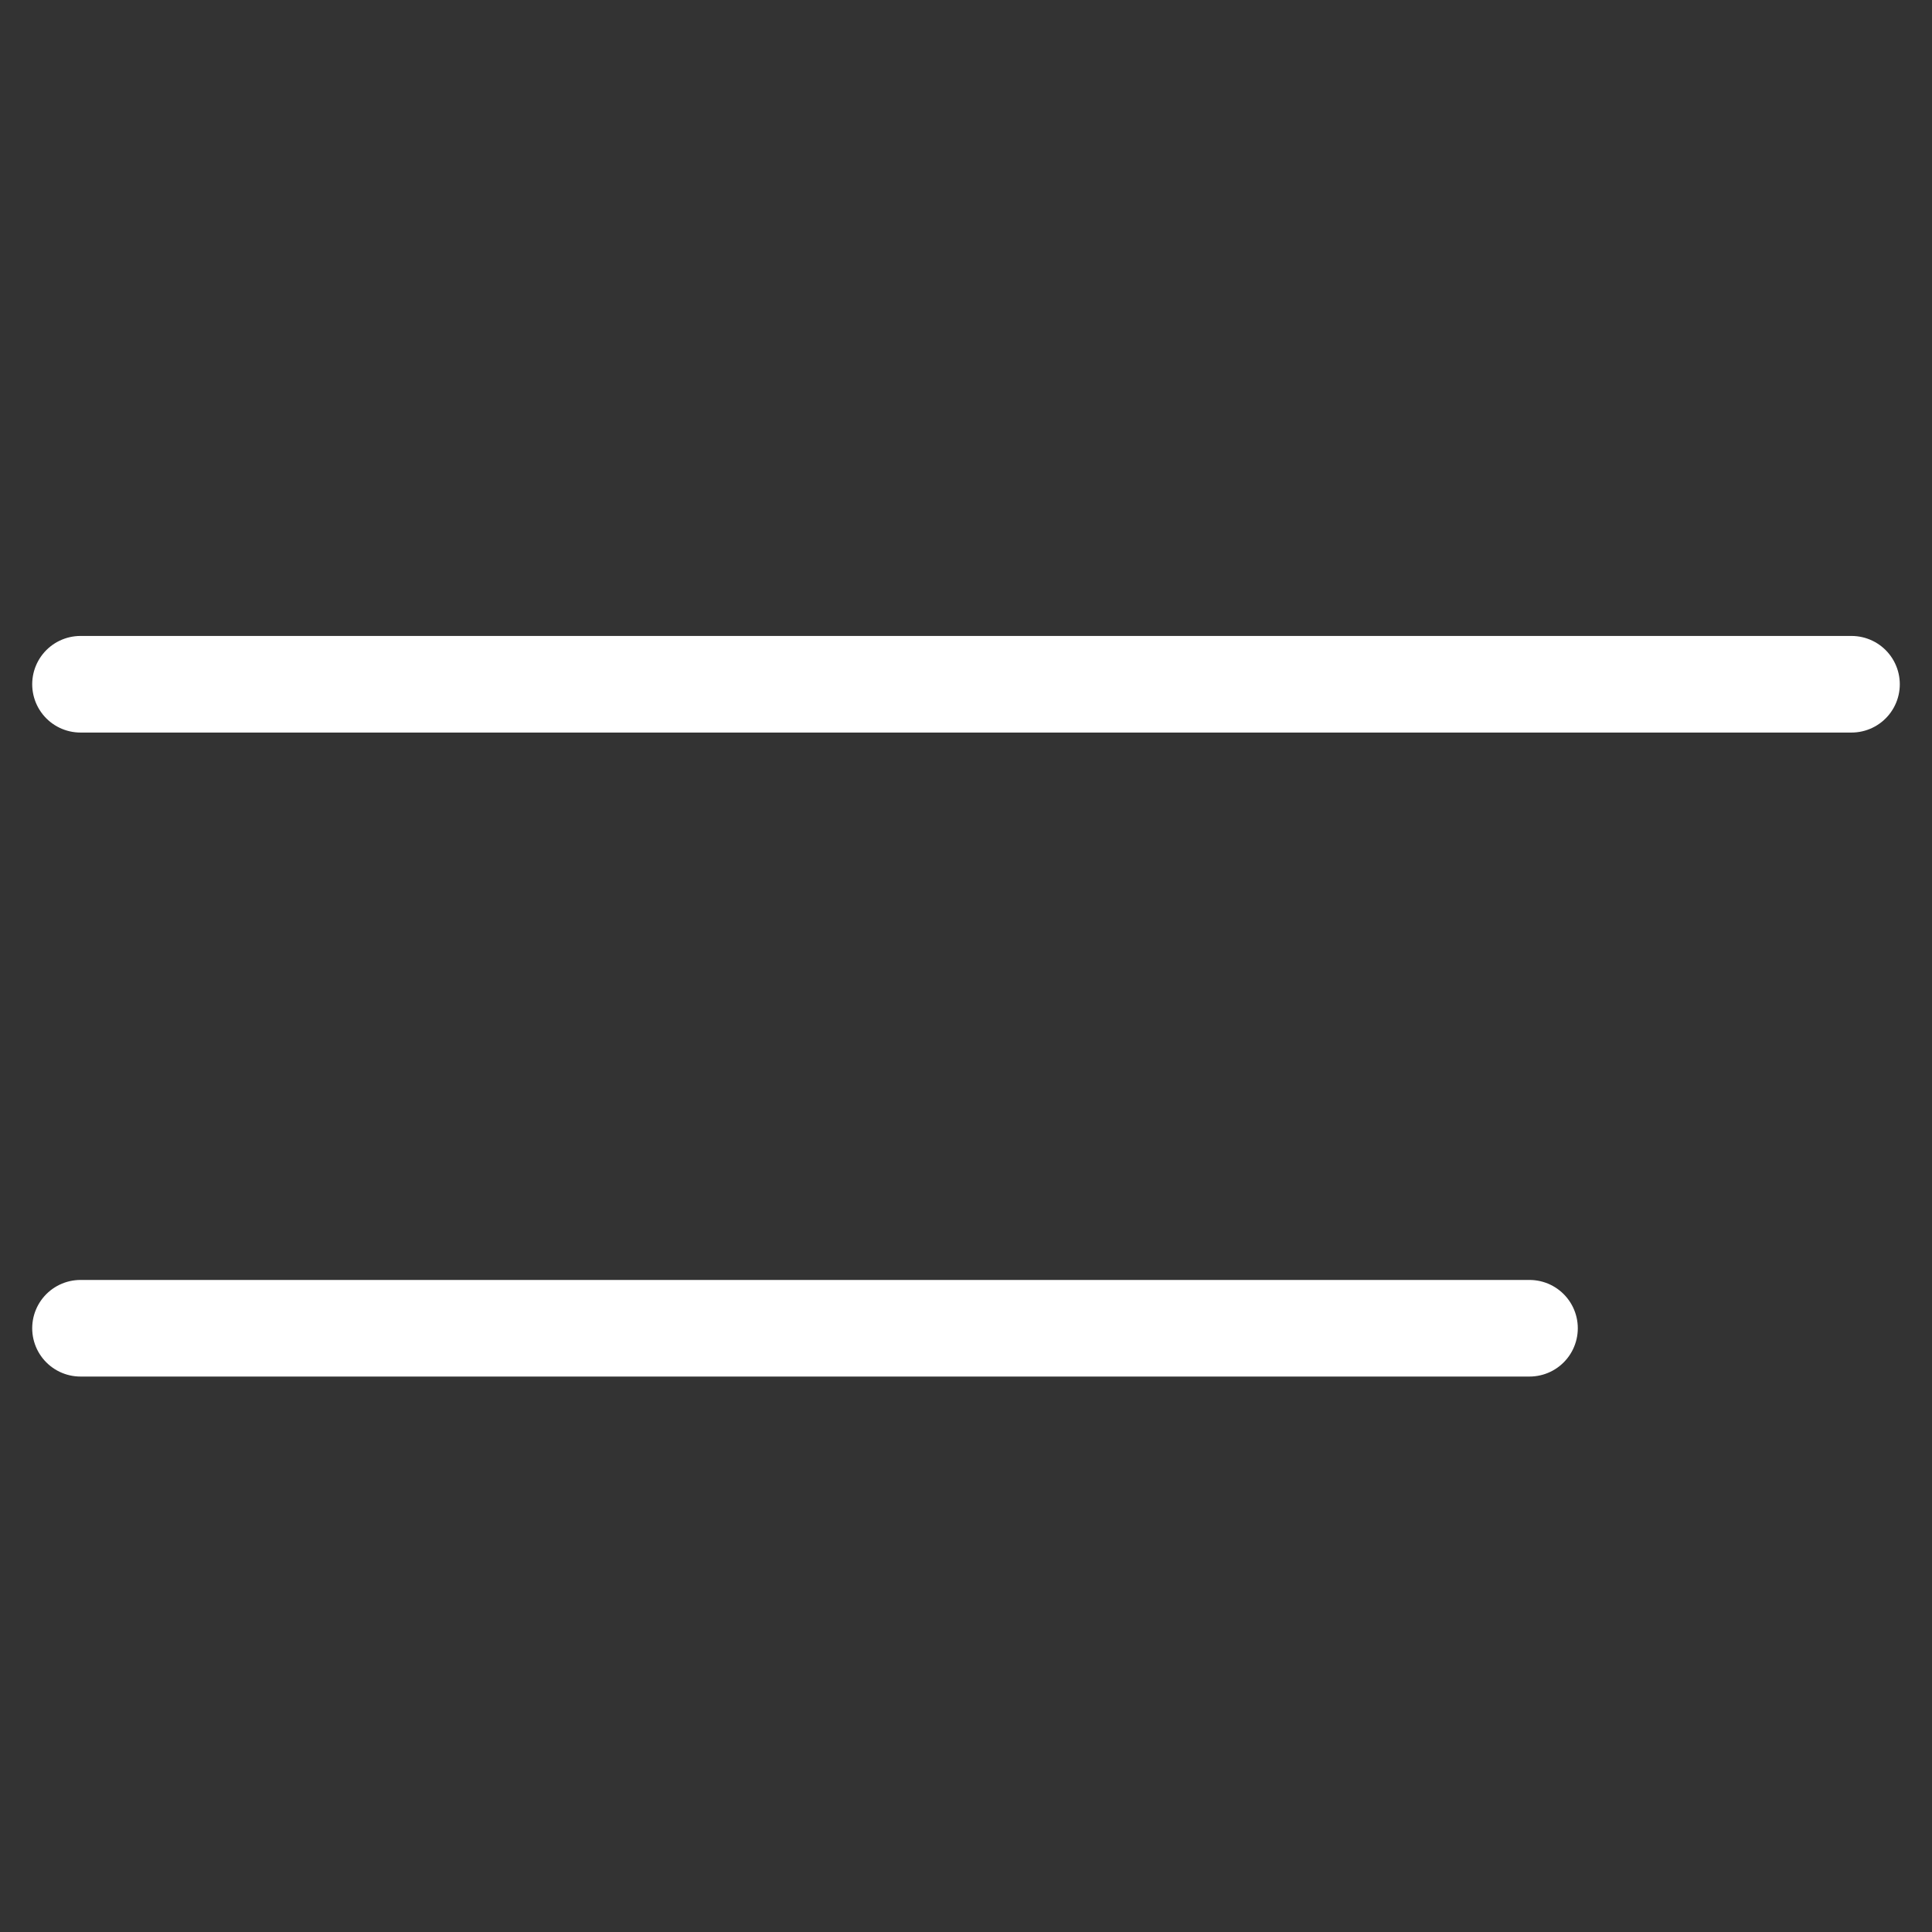 <?xml version="1.0" encoding="UTF-8"?>
<svg xmlns="http://www.w3.org/2000/svg" xmlns:xlink="http://www.w3.org/1999/xlink" width="24px" height="24px" viewBox="0 0 24 24" version="1.1">
  <rect x="0" y="0" width="24" height="24" fill="#333333" stroke="none"/>
  <title>icon-bars-white</title>
  <g id="icon-bars-white" stroke="none" stroke-width="1" fill="none" fill-rule="evenodd" stroke-linecap="round" stroke-linejoin="round">
    <g id="Group" transform="translate(1, 8)" stroke="#FFFFFF" stroke-width="1.2">
      <line x1="5.13478149e-17" y1="0.5" x2="22" y2="0.5" id="Line-2"></line>
      <line x1="5.13478149e-17" y1="8.5" x2="18" y2="8.5" id="Line-2"></line>
    </g>
  </g>
</svg>
